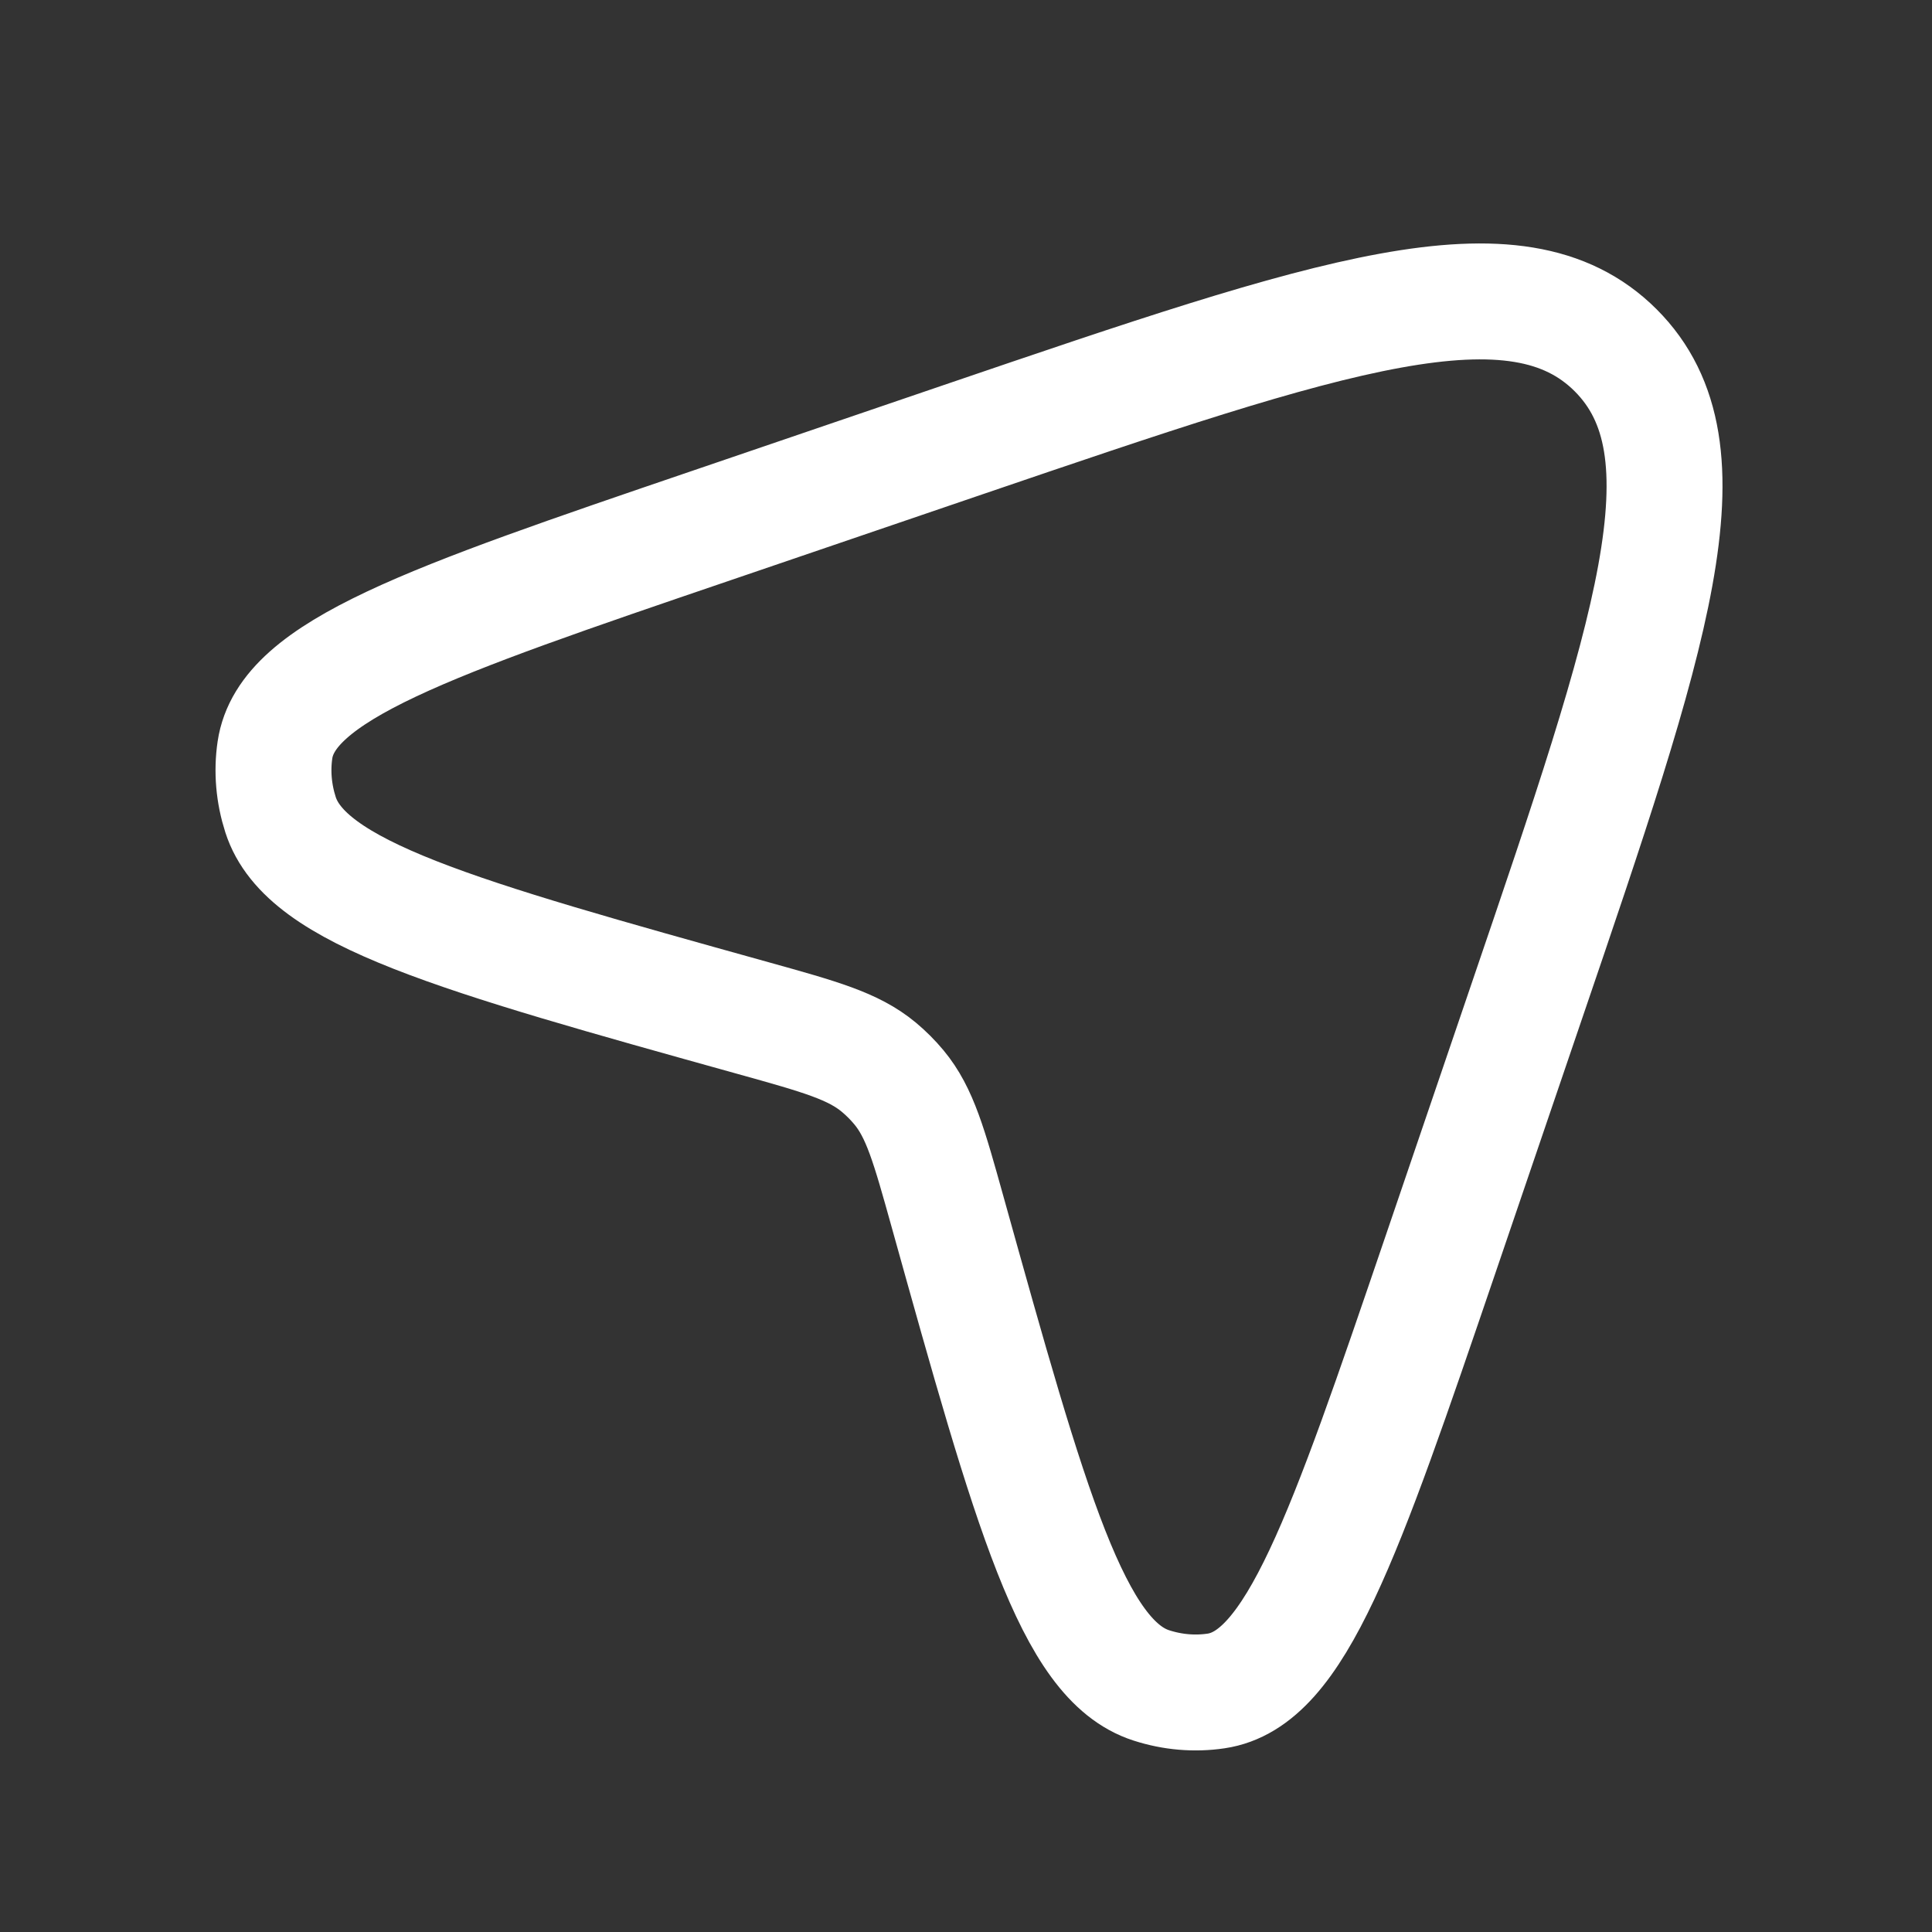 <svg width="25" height="25" viewBox="0 0 25 25" fill="none" xmlns="http://www.w3.org/2000/svg">
<rect x="0" y="0" width="25" height="25" fill="#333333" stroke="none"/>
<path d="M12.461 5.69C17.235 4.063 19.622 3.249 20.907 4.533C22.19 5.817 21.377 8.204 19.749 12.978L18.641 16.23C17.391 19.896 16.766 21.73 15.736 21.881C15.459 21.922 15.172 21.898 14.898 21.809C13.879 21.482 13.34 19.549 12.262 15.683C12.023 14.826 11.904 14.397 11.632 14.07C11.553 13.975 11.465 13.887 11.37 13.808C11.042 13.536 10.614 13.416 9.756 13.177C5.89 12.1 3.957 11.561 3.63 10.542C3.542 10.268 3.517 9.981 3.558 9.704C3.71 8.674 5.543 8.049 9.21 6.799L12.461 5.69Z" stroke="white" stroke-width="1.5"/>
</svg>
